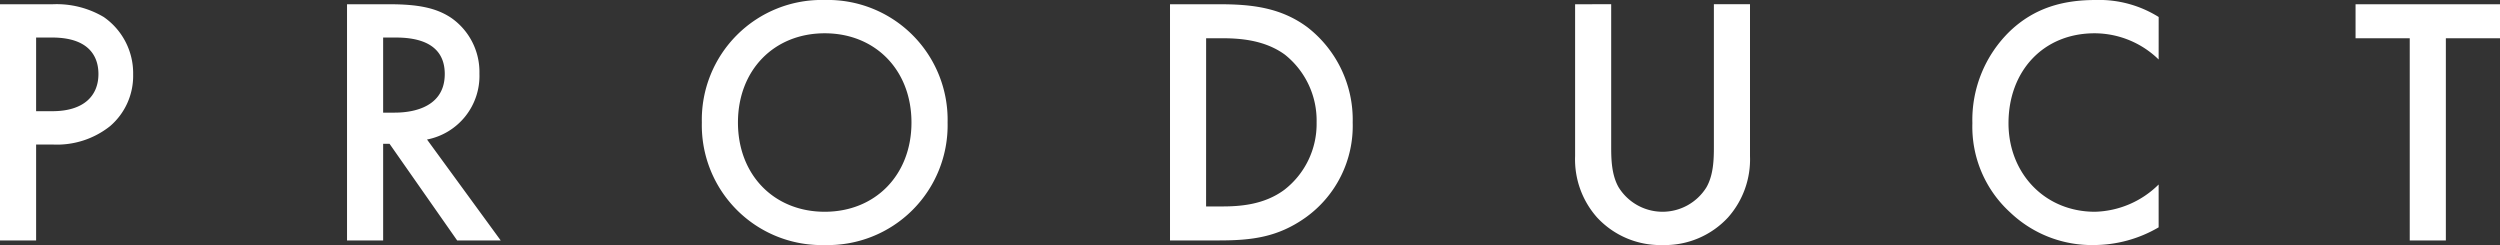 <svg xmlns="http://www.w3.org/2000/svg" width="388.3" height="38.06" viewBox="0 0 388.3 38.06">
  <rect x="0" y="0" width="388.3" height="38.06" fill="#333333" stroke="none"/>
  <path id="路径_113" data-name="路径 113" d="M-192.225-36.685V0h5.61V-14.9h2.53a13.242,13.242,0,0,0,8.965-2.86,10.274,10.274,0,0,0,3.575-8.03,10.618,10.618,0,0,0-4.565-8.91,14.336,14.336,0,0,0-8.03-1.98Zm5.61,5.17h2.475c6.38,0,7.205,3.63,7.205,5.665,0,3.41-2.31,5.775-7.15,5.775h-2.53Zm48.29-5.17V0h5.61V-15.015h.99L-121.22,0h6.765L-125.9-15.675a10.061,10.061,0,0,0,8.14-10.23A10.235,10.235,0,0,0-122.1-34.54c-2.365-1.6-5.225-2.145-9.68-2.145Zm5.61,5.17h1.925c2.75,0,7.645.5,7.645,5.665,0,5.83-6.27,6-7.81,6h-1.76Zm68.585-5.83a18.609,18.609,0,0,0-19.085,19.03A18.609,18.609,0,0,0-64.13.715a18.609,18.609,0,0,0,19.085-19.03A18.609,18.609,0,0,0-64.13-37.345Zm0,32.89c-7.865,0-13.475-5.72-13.475-13.86S-72-32.175-64.13-32.175s13.475,5.72,13.475,13.86S-56.265-4.455-64.13-4.455ZM-10.5-36.685V0h7.59C2.2,0,6.215-.495,10.505-3.52a17.492,17.492,0,0,0,7.37-14.8,18.159,18.159,0,0,0-7.04-14.8C6.765-36.135,2.31-36.685-2.8-36.685Zm5.61,5.28h2.42c2.7,0,6.6.22,9.79,2.53a13.071,13.071,0,0,1,4.95,10.56A12.934,12.934,0,0,1,7.26-7.865C4.07-5.5.275-5.28-2.475-5.28h-2.42Zm57.31-5.28v23.6a13.577,13.577,0,0,0,3.41,9.515A13.378,13.378,0,0,0,66,.715a13.378,13.378,0,0,0,10.175-4.29,13.577,13.577,0,0,0,3.41-9.515v-23.6h-5.61v22.11c0,1.98-.055,4.4-1.155,6.325A8.03,8.03,0,0,1,66-4.455a8.03,8.03,0,0,1-6.82-3.8c-1.1-1.925-1.155-4.345-1.155-6.325v-22.11Zm90.64,1.98a17.433,17.433,0,0,0-9.79-2.64c-5.06,0-9.46,1.21-13.255,4.785A19.2,19.2,0,0,0,114.125-18.2a17.986,17.986,0,0,0,5.885,13.86A18.378,18.378,0,0,0,132.99.715a20.018,20.018,0,0,0,10.065-2.75V-8.69a14.558,14.558,0,0,1-9.9,4.235c-7.81,0-13.42-5.995-13.42-13.75,0-8.085,5.39-13.97,13.365-13.97a14.3,14.3,0,0,1,9.955,4.07Zm53.02,3.3v-5.28h-22.44v5.28h8.415V0h5.61V-31.4Z" transform="translate(192.225 37.345)" fill="#fff"/>
</svg>
